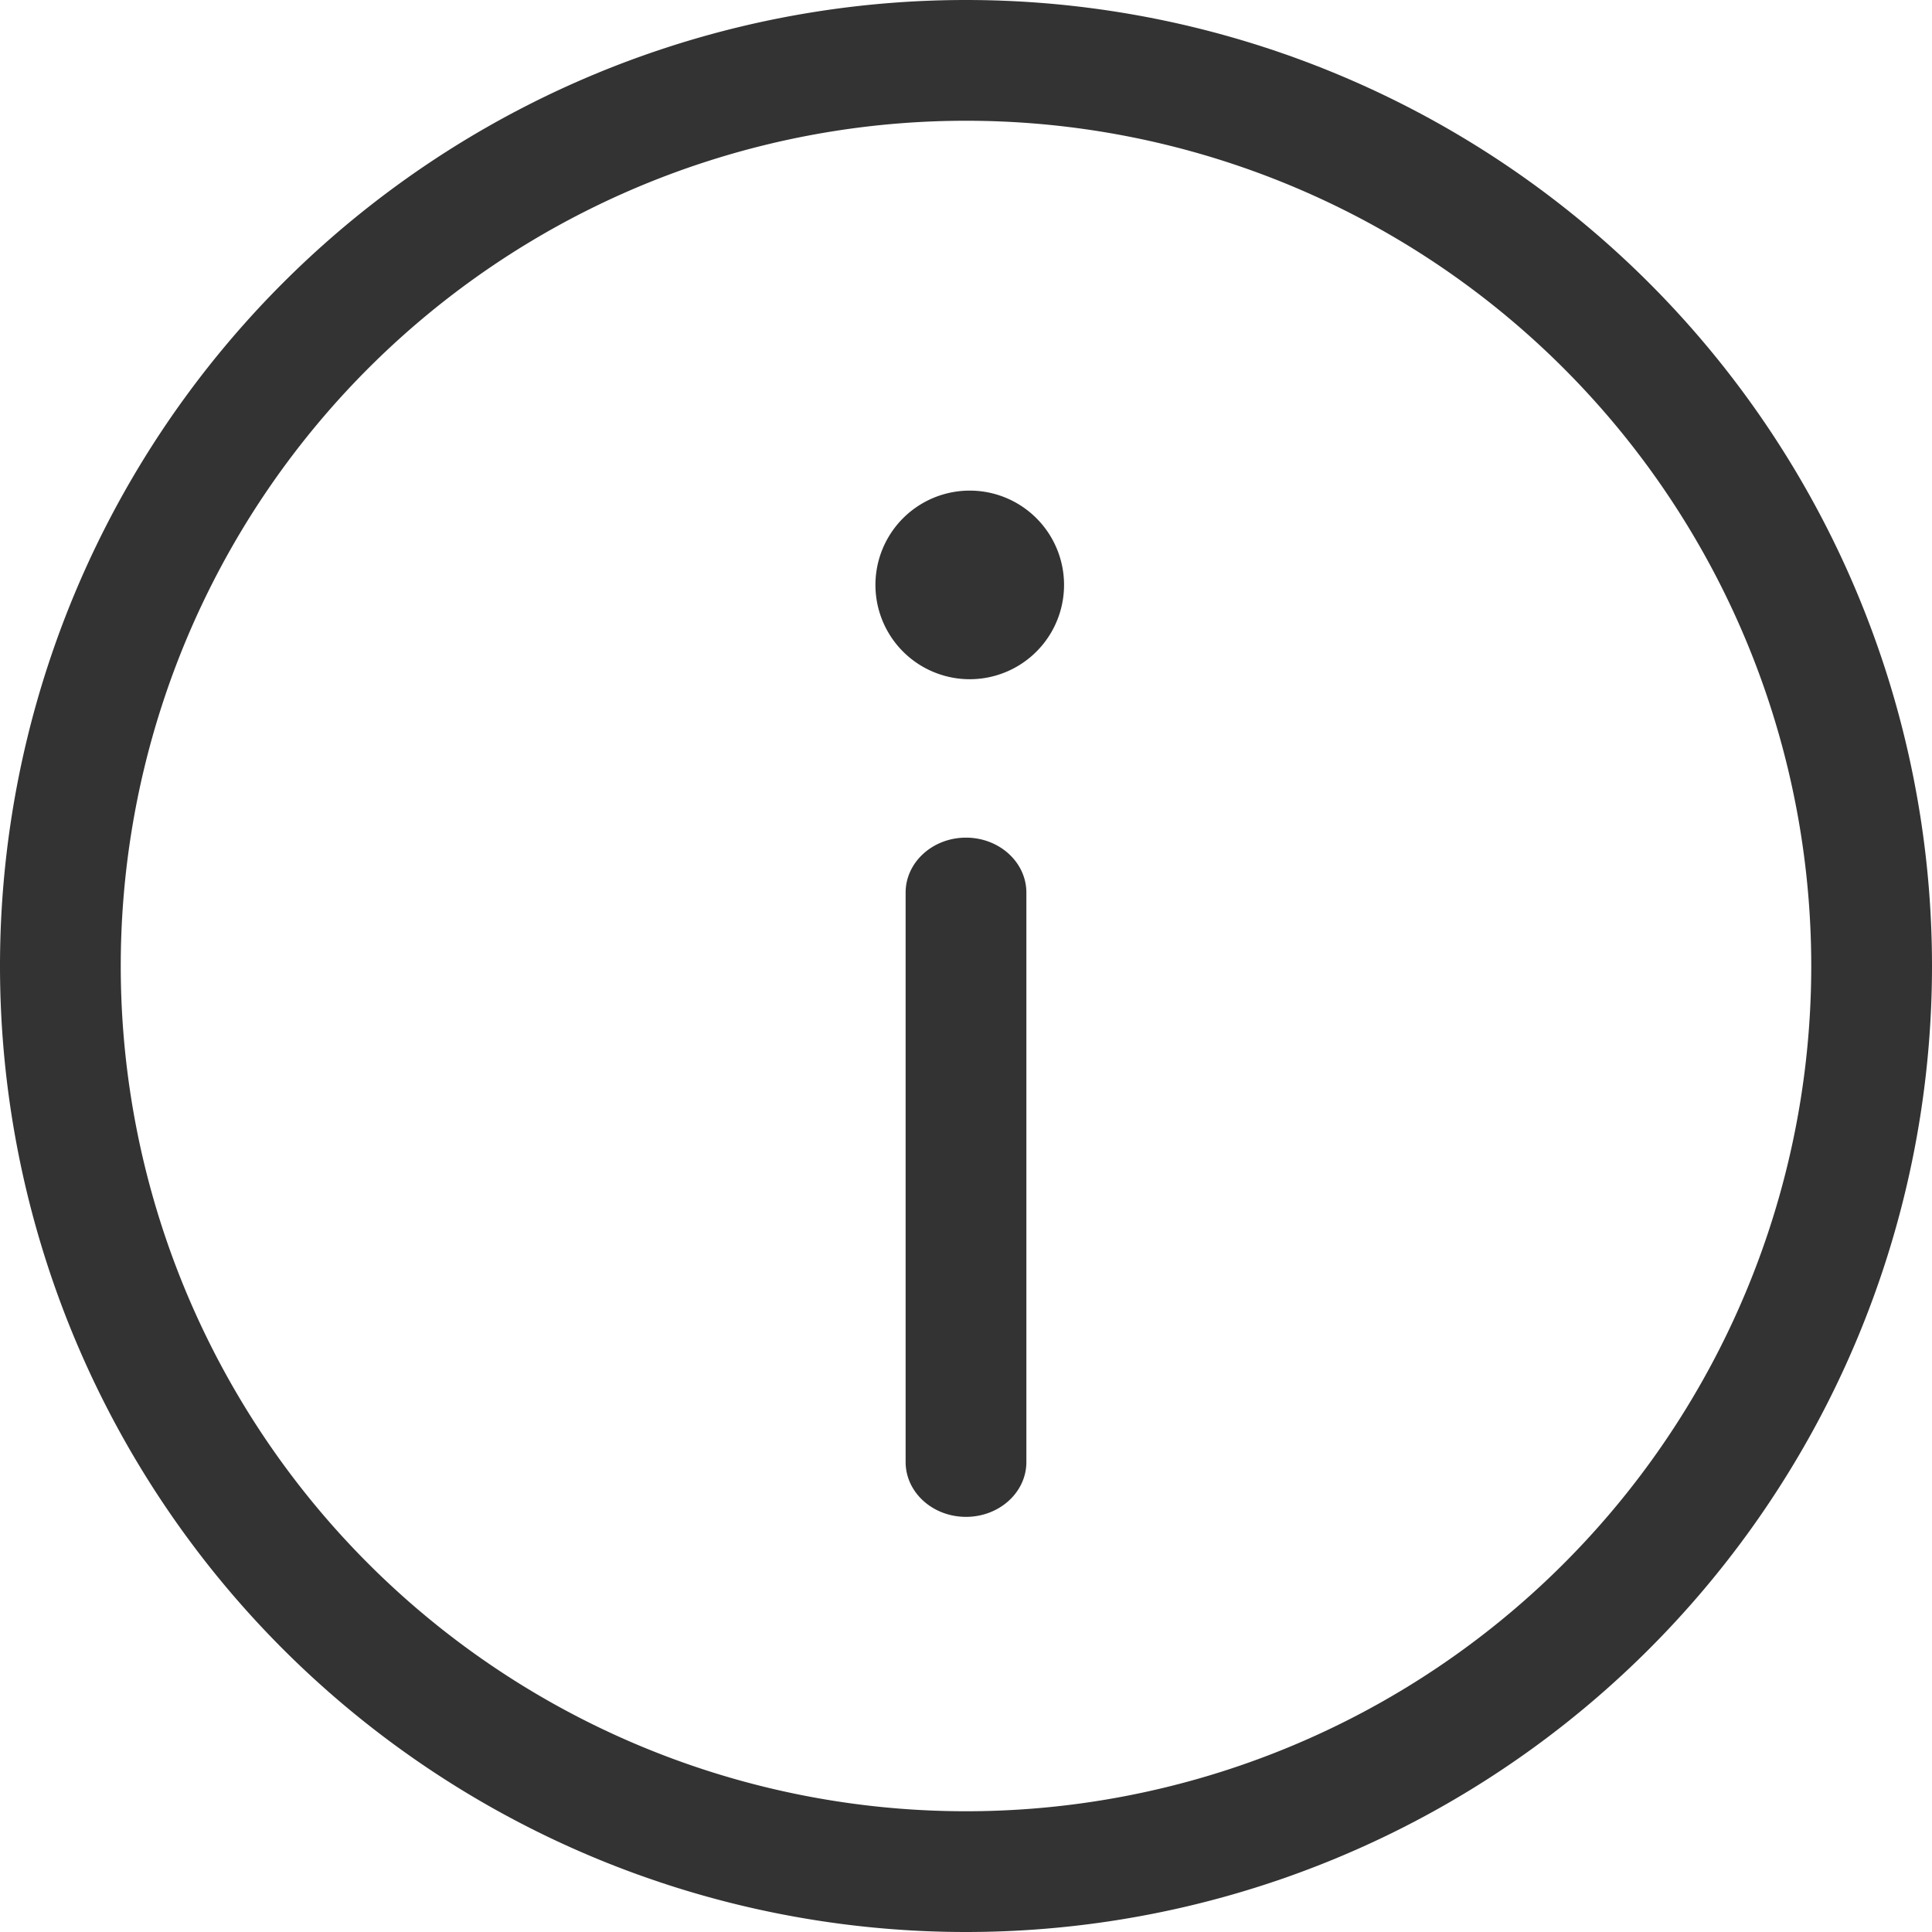 <svg xmlns="http://www.w3.org/2000/svg" width="16" height="16" viewBox="0 0 16 16"><path fill="#333" fill-rule="nonzero" d="M8 16A8 8 0 1 1 8 0a8 8 0 0 1 0 16m.5-3.892c0 .251-.224.454-.5.454s-.5-.203-.5-.454V7.392c0-.251.224-.455.5-.455s.5.204.5.455zm-.469-6.483a.781.781 0 1 1 0-1.562.781.781 0 0 1 0 1.562M8 15A7 7 0 1 0 8 1a7 7 0 0 0 0 14"></path></svg>